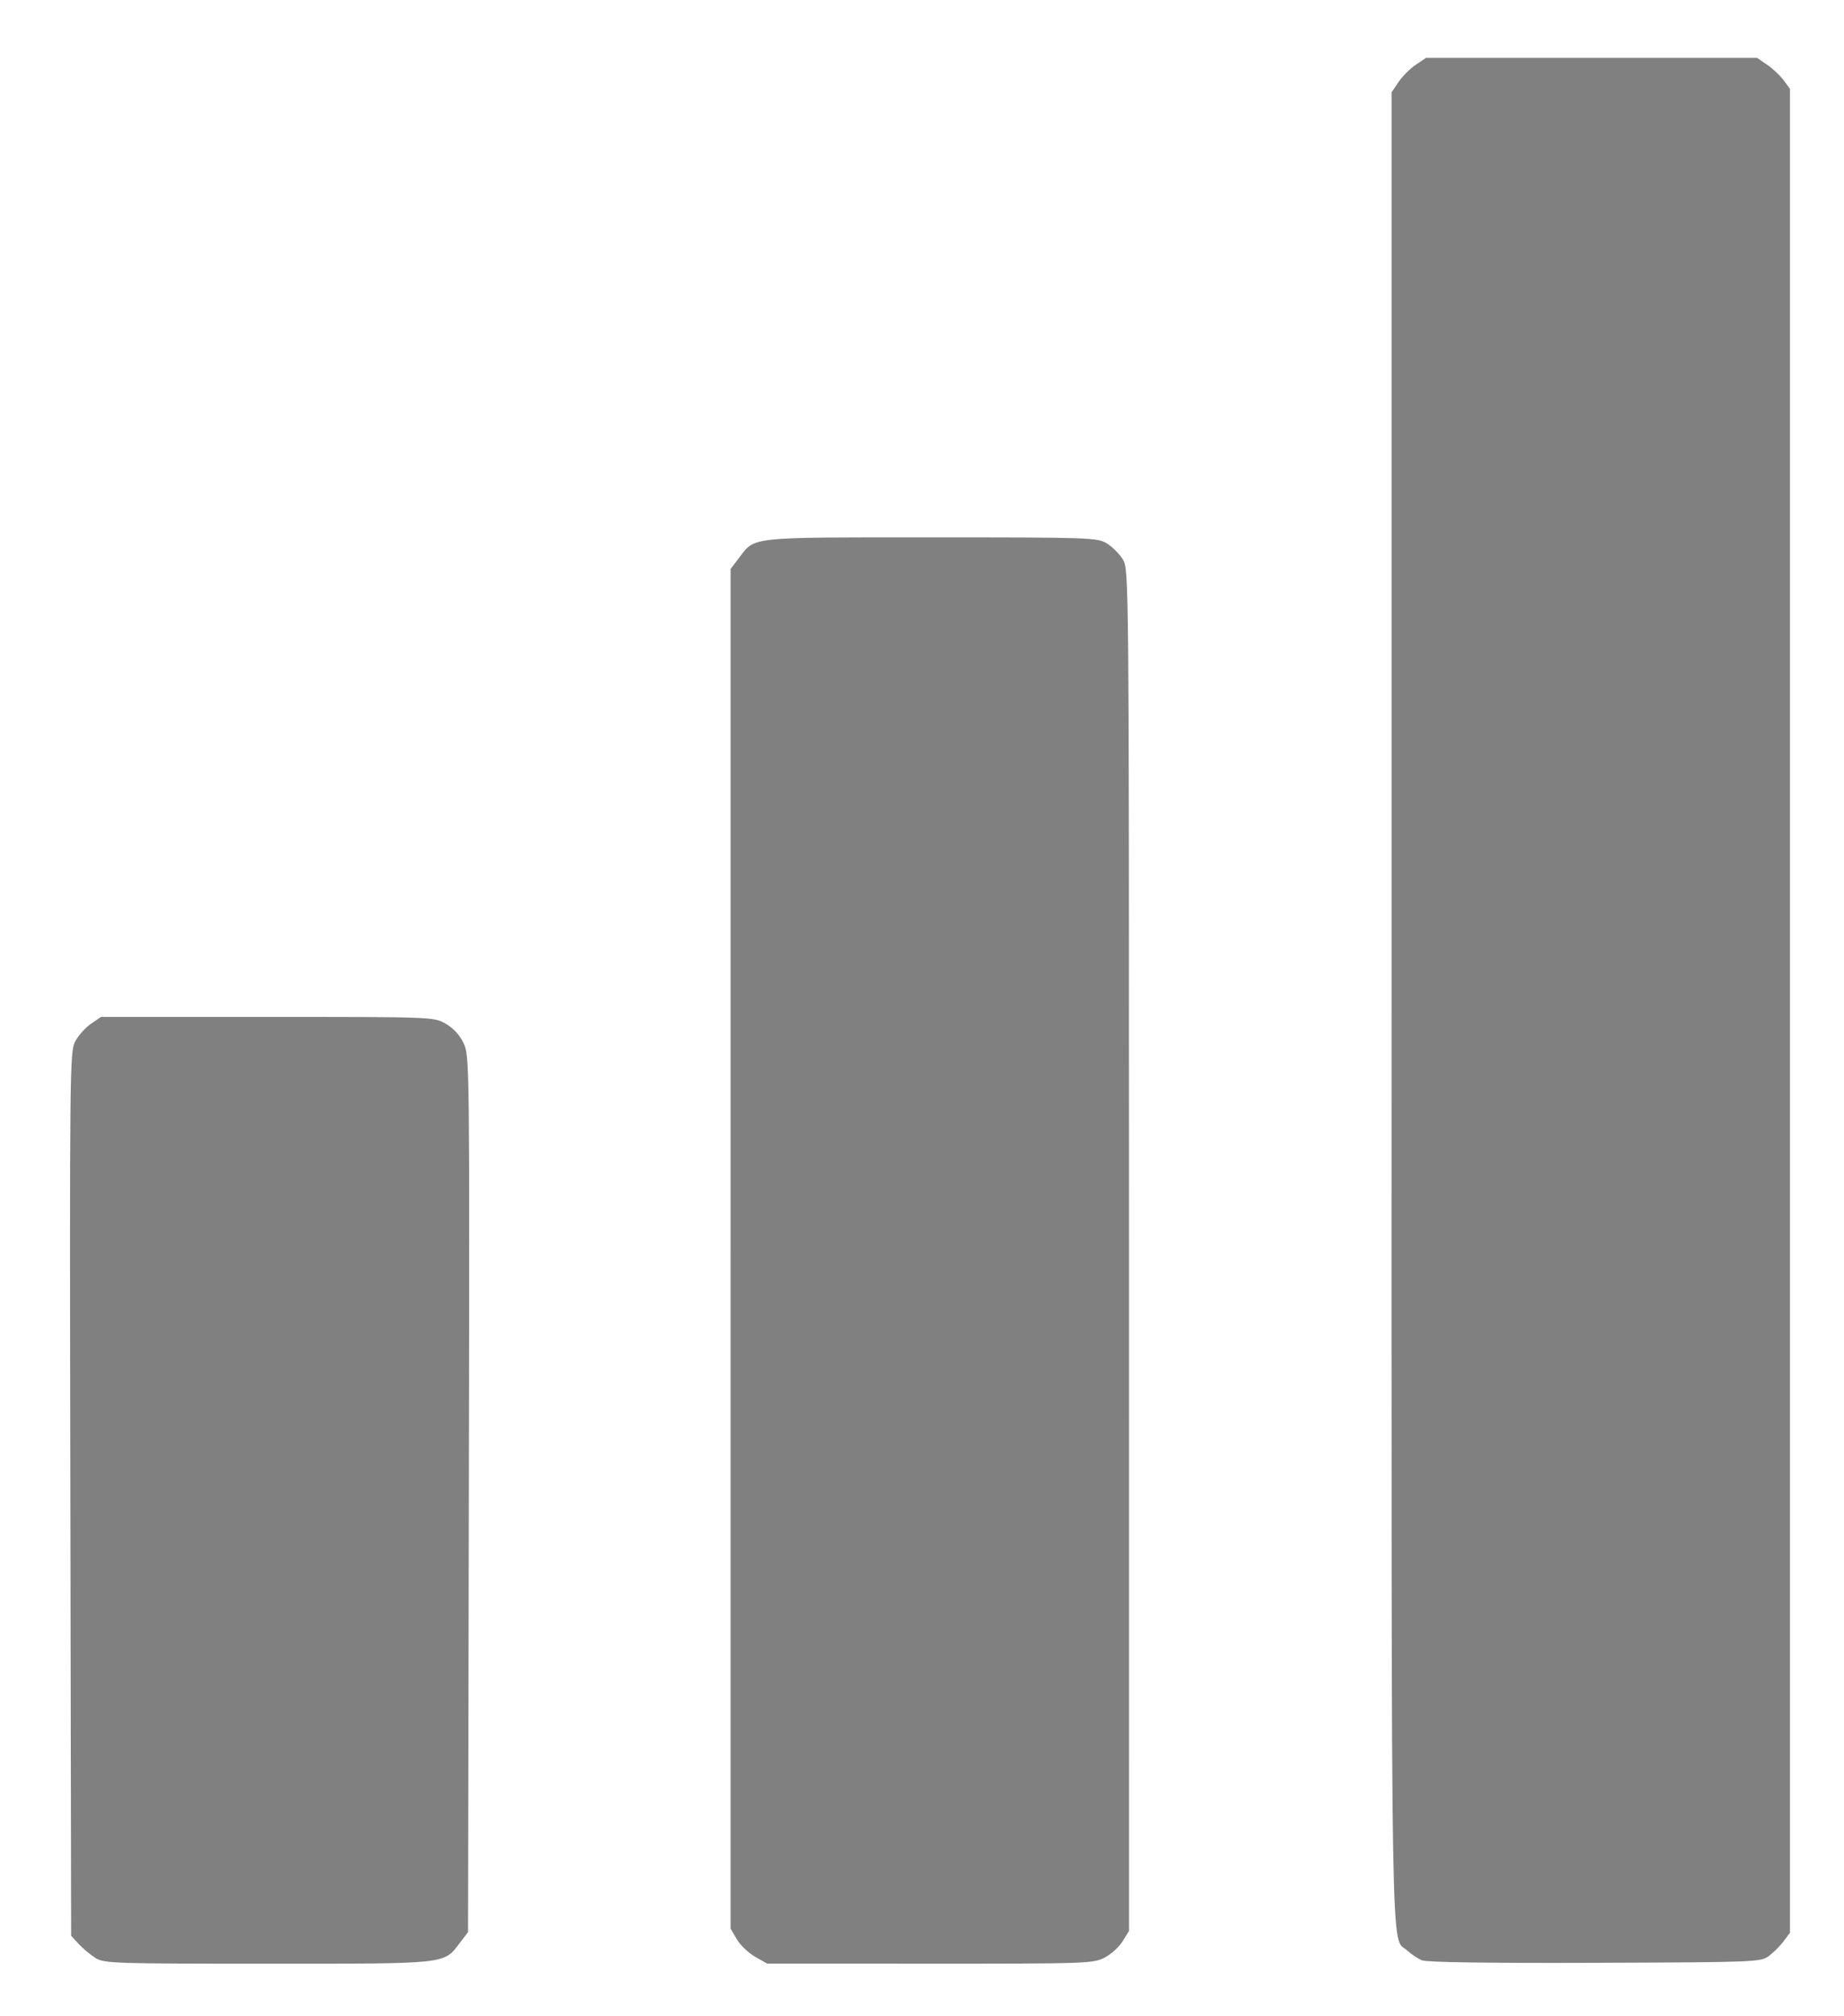 <?xml version="1.0" encoding="UTF-8" standalone="no"?>
<!-- Created with Inkscape (http://www.inkscape.org/) -->

<svg
   version="1.1"
   id="svg1"
   width="604"
   height="660"
   viewBox="0 0 604 660"
   sodipodi:docname="Captura de pantalla 2024-04-22 120256.png"
   xml:space="preserve"
   inkscape:export-filename="..\icons\muslinkIV_img\0-33.svg"
   inkscape:export-xdpi="96"
   inkscape:export-ydpi="96"
   xmlns:inkscape="http://www.inkscape.org/namespaces/inkscape"
   xmlns:sodipodi="http://sodipodi.sourceforge.net/DTD/sodipodi-0.dtd"
   xmlns="http://www.w3.org/2000/svg"
   xmlns:svg="http://www.w3.org/2000/svg"><defs
     id="defs1" /><sodipodi:namedview
     id="namedview1"
     pagecolor="#ffffff"
     bordercolor="#000000"
     borderopacity="0.25"
     inkscape:showpageshadow="2"
     inkscape:pageopacity="0.0"
     inkscape:pagecheckerboard="0"
     inkscape:deskcolor="#d1d1d1" /><g
     inkscape:groupmode="layer"
     inkscape:label="Image"
     id="g1"><g
       id="g2"
       transform="translate(1.624,-0.812)"
       style="fill:#808080;fill-opacity:1"><path
         style="fill:#808080;fill-opacity:1"
         d="m 464.178,642.642 c -1.375,-0.555 -3.555,-1.995 -4.845,-3.2 -5.525,-5.158 -5.155,16.893 -5.155,-307.992 V 31.049 l 2.274,-3.374 c 1.251,-1.856 3.792,-4.397 5.648,-5.648 l 3.374,-2.274 h 54.204 54.204 l 3.306,2.25 c 1.818,1.238 4.247,3.52 5.398,5.073 l 2.092,2.823 V 331.753 633.606 l -2.062,2.762 c -1.134,1.519 -3.304,3.689 -4.823,4.823 -2.701,2.017 -3.938,2.066 -56.938,2.261 -34.626,0.128 -55.079,-0.165 -56.677,-0.81 z"
         id="path3" /><path
         style="fill:#808080;fill-opacity:1"
         d="m 245.733,641.486 c -2.169,-1.229 -4.869,-3.809 -6,-5.734 l -2.056,-3.499 V 409.675 187.097 l 2.802,-3.673 c 5.3,-6.948 2.691,-6.671 62.899,-6.667 52.419,0.004 54.413,0.073 57.559,1.991 1.793,1.093 4.153,3.454 5.246,5.246 1.967,3.226 1.987,5.504 1.991,226.141 l 0.004,222.882 -2.101,3.399 c -1.155,1.87 -3.837,4.285 -5.96,5.368 -3.697,1.886 -6.096,1.968 -57.149,1.952 l -53.29,-0.017 z"
         id="path2" /><path
         style="fill:#808080;fill-opacity:1"
         d="m 29.677,641.882 c -1.65,-1.025 -4.125,-3.084 -5.5,-4.577 l -2.5,-2.713 -0.259,-144.67 C 21.168,350.506 21.226,345.126 23.02,341.753 c 1.023,-1.925 3.344,-4.513 5.157,-5.75 l 3.296,-2.25 h 54.466 c 54.143,0 54.489,0.013 58.352,2.184 2.486,1.397 4.612,3.683 5.9,6.343 1.993,4.117 2.011,5.609 1.75,147.644 l -0.263,143.485 -2.694,3.531 c -5.343,7.005 -3.567,6.813 -62.958,6.809 -50.3,-0.004 -53.52,-0.11 -56.349,-1.867 z"
         id="path1" /></g></g></svg>
